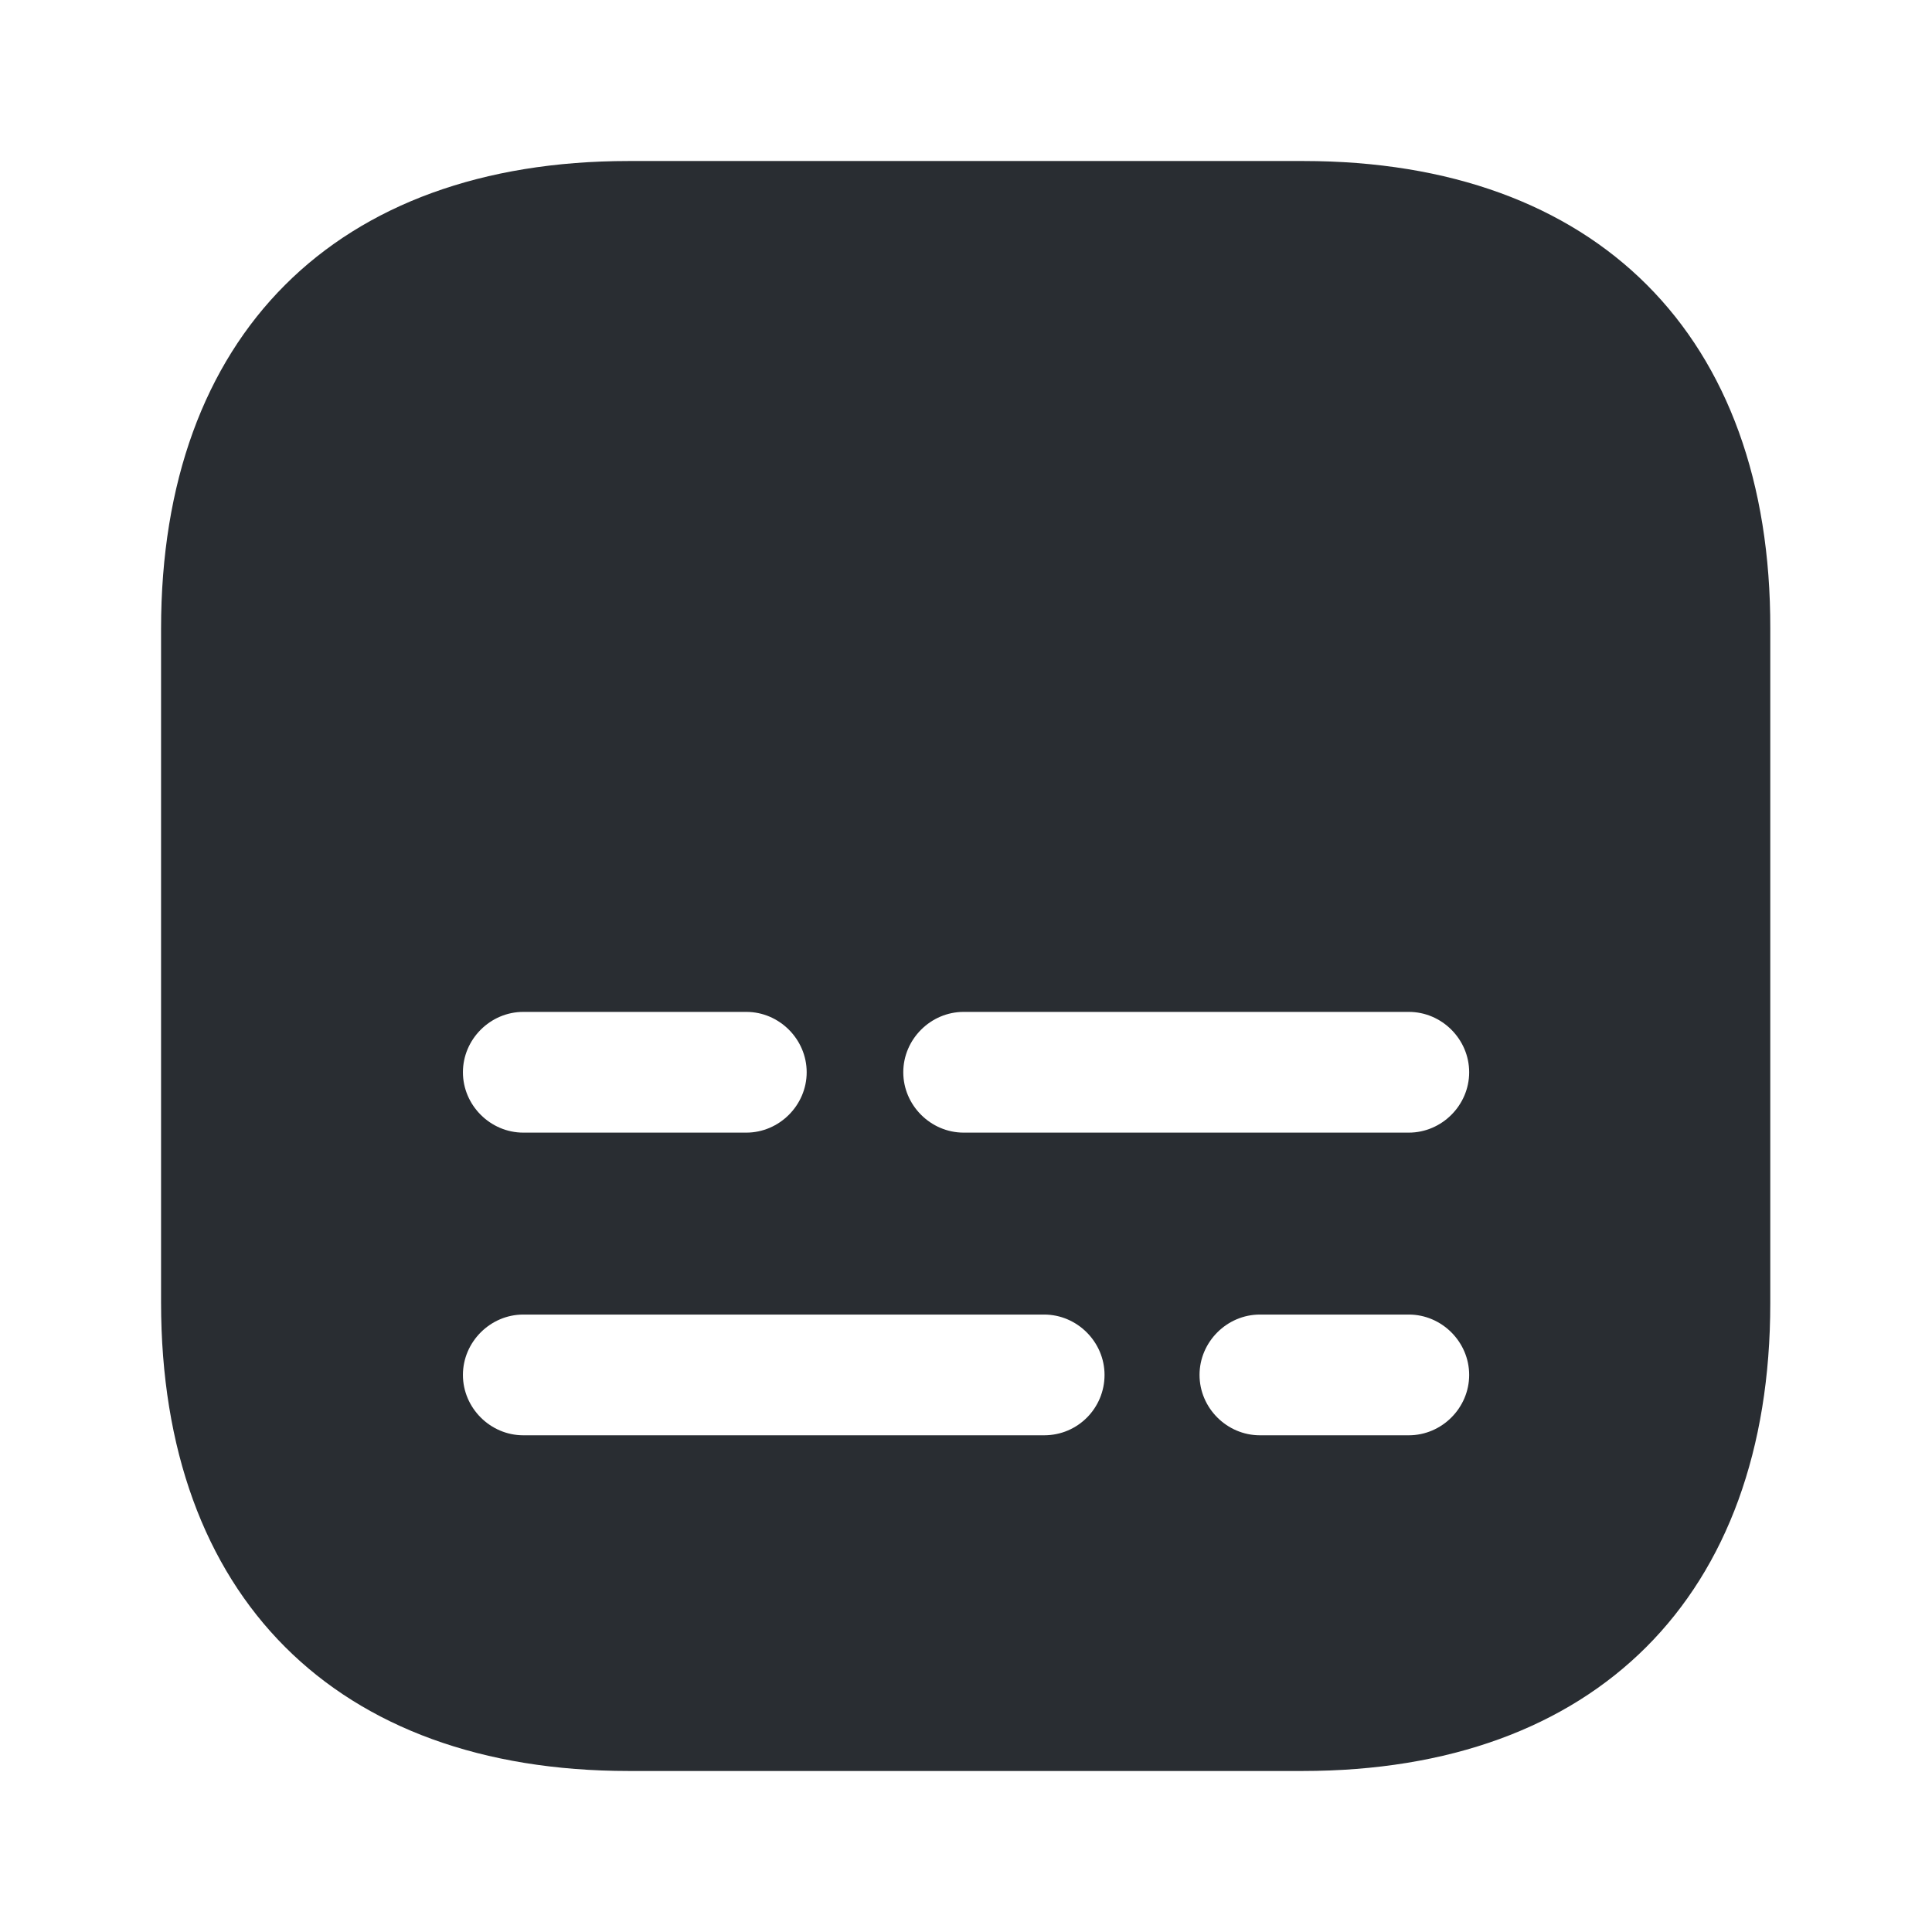 <svg width="41" height="41" viewBox="0 0 41 41" fill="none" xmlns="http://www.w3.org/2000/svg">
<path d="M27.659 3.417H13.343C7.125 3.417 3.418 7.124 3.418 13.342V27.641C3.418 33.876 7.125 37.583 13.343 37.583H27.642C33.861 37.583 37.568 33.876 37.568 27.658V13.342C37.585 7.124 33.878 3.417 27.659 3.417ZM11.105 21.474H15.838C16.538 21.474 17.119 22.054 17.119 22.755C17.119 23.455 16.538 24.036 15.838 24.036H11.105C10.405 24.036 9.824 23.455 9.824 22.755C9.824 22.054 10.405 21.474 11.105 21.474ZM22.158 30.459H11.105C10.405 30.459 9.824 29.879 9.824 29.178C9.824 28.478 10.405 27.897 11.105 27.897H22.158C22.859 27.897 23.44 28.478 23.44 29.178C23.44 29.879 22.876 30.459 22.158 30.459ZM29.897 30.459H26.737C26.036 30.459 25.456 29.879 25.456 29.178C25.456 28.478 26.036 27.897 26.737 27.897H29.897C30.598 27.897 31.178 28.478 31.178 29.178C31.178 29.879 30.598 30.459 29.897 30.459ZM29.897 24.036H20.45C19.75 24.036 19.169 23.455 19.169 22.755C19.169 22.054 19.75 21.474 20.45 21.474H29.897C30.598 21.474 31.178 22.054 31.178 22.755C31.178 23.455 30.598 24.036 29.897 24.036Z" fill="#292D32"/>
</svg>
